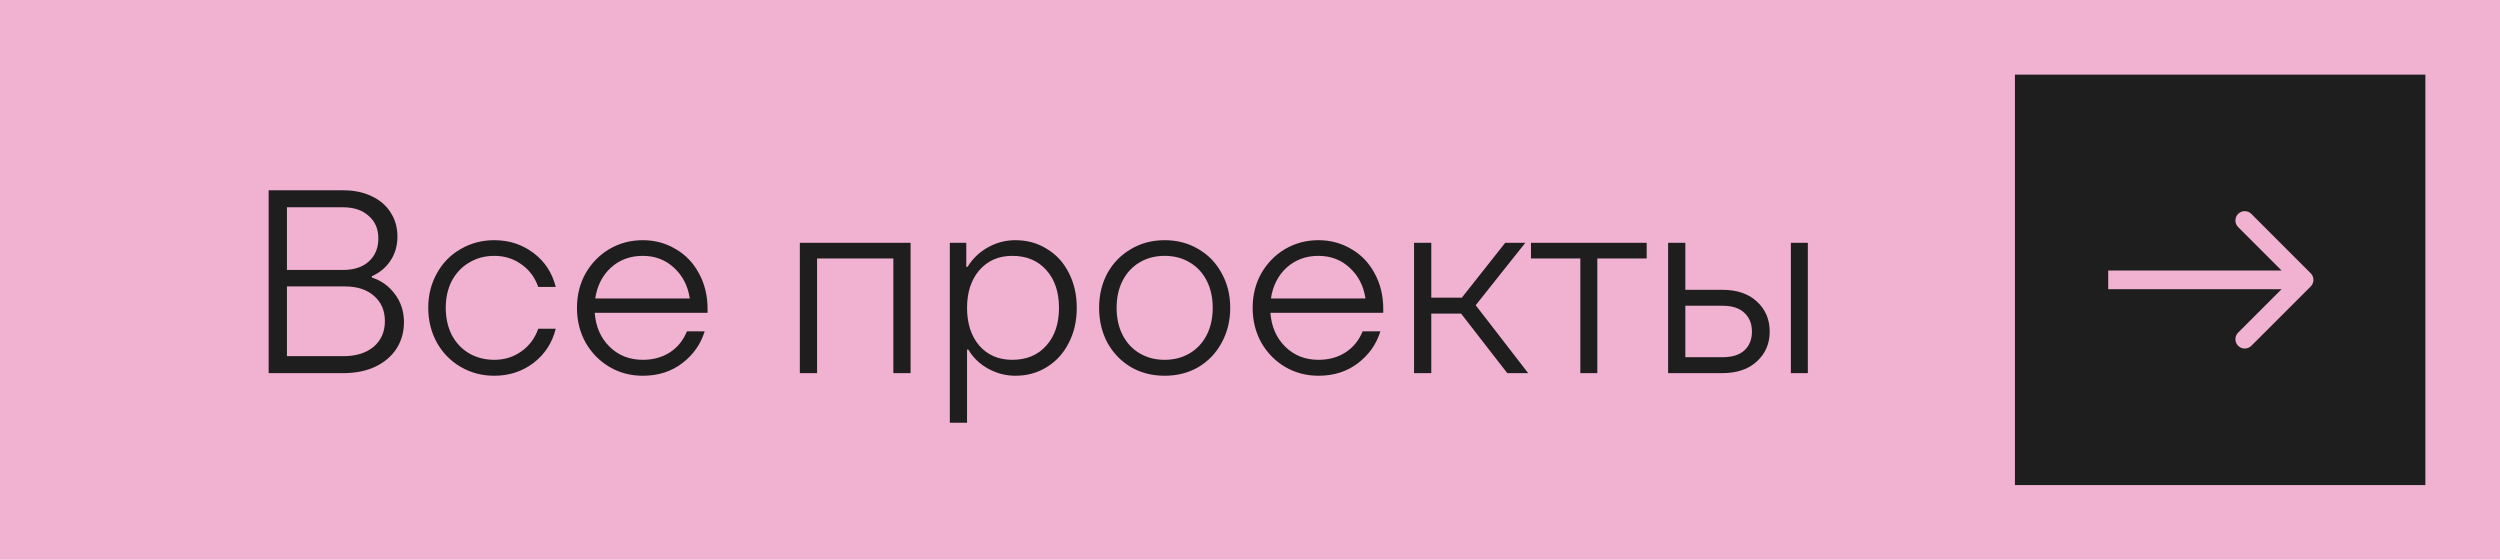 <?xml version="1.0" encoding="UTF-8"?> <svg xmlns="http://www.w3.org/2000/svg" width="134" height="30" viewBox="0 0 134 30" fill="none"><rect width="134" height="30" fill="#F1B1D1"></rect><path d="M19.93 14.876C20.434 15.035 20.844 15.329 21.162 15.758C21.488 16.187 21.652 16.691 21.652 17.27C21.652 17.802 21.516 18.278 21.246 18.698C20.975 19.109 20.592 19.431 20.098 19.664C19.612 19.888 19.048 20 18.404 20H14.4V10.2H18.404C18.982 10.2 19.491 10.307 19.93 10.522C20.368 10.727 20.704 11.017 20.938 11.39C21.18 11.763 21.302 12.193 21.302 12.678C21.302 13.173 21.176 13.607 20.924 13.98C20.681 14.344 20.35 14.619 19.93 14.806V14.876ZM15.38 11.11V14.47H18.376C18.973 14.47 19.44 14.316 19.776 14.008C20.112 13.7 20.28 13.289 20.28 12.776C20.28 12.272 20.107 11.871 19.762 11.572C19.426 11.264 18.964 11.11 18.376 11.11H15.38ZM18.404 19.09C19.085 19.09 19.626 18.922 20.028 18.586C20.429 18.241 20.63 17.783 20.63 17.214C20.63 16.645 20.434 16.192 20.042 15.856C19.659 15.52 19.141 15.352 18.488 15.352H15.38V19.09H18.404ZM26.497 20.14C25.834 20.14 25.232 19.981 24.691 19.664C24.149 19.347 23.724 18.913 23.416 18.362C23.108 17.802 22.954 17.181 22.954 16.5C22.954 15.819 23.108 15.203 23.416 14.652C23.724 14.092 24.149 13.658 24.691 13.35C25.232 13.033 25.834 12.874 26.497 12.874C27.29 12.874 27.99 13.103 28.596 13.56C29.203 14.017 29.6 14.624 29.787 15.38H28.849C28.671 14.867 28.368 14.461 27.939 14.162C27.518 13.863 27.038 13.714 26.497 13.714C25.992 13.714 25.54 13.835 25.139 14.078C24.747 14.311 24.439 14.638 24.215 15.058C24 15.478 23.892 15.959 23.892 16.5C23.892 17.041 24 17.527 24.215 17.956C24.439 18.376 24.747 18.703 25.139 18.936C25.54 19.169 25.992 19.286 26.497 19.286C27.038 19.286 27.518 19.137 27.939 18.838C28.368 18.539 28.671 18.133 28.849 17.62H29.787C29.6 18.376 29.203 18.987 28.596 19.454C27.99 19.911 27.29 20.14 26.497 20.14ZM37.925 16.766H31.877C31.933 17.513 32.199 18.119 32.675 18.586C33.151 19.053 33.744 19.286 34.453 19.286C35.004 19.286 35.485 19.155 35.895 18.894C36.315 18.623 36.623 18.245 36.819 17.76H37.771C37.557 18.451 37.155 19.02 36.567 19.468C35.979 19.916 35.275 20.14 34.453 20.14C33.8 20.14 33.203 19.981 32.661 19.664C32.129 19.347 31.705 18.913 31.387 18.362C31.079 17.802 30.925 17.181 30.925 16.5C30.925 15.819 31.079 15.203 31.387 14.652C31.705 14.101 32.129 13.667 32.661 13.35C33.203 13.033 33.8 12.874 34.453 12.874C35.097 12.874 35.685 13.033 36.217 13.35C36.749 13.658 37.165 14.092 37.463 14.652C37.771 15.212 37.925 15.847 37.925 16.556V16.766ZM34.453 13.714C33.781 13.714 33.212 13.924 32.745 14.344C32.288 14.764 32.008 15.315 31.905 15.996H36.973C36.871 15.324 36.591 14.778 36.133 14.358C35.676 13.929 35.116 13.714 34.453 13.714ZM43.795 20H42.871V13.014H48.807V20H47.883V13.854H43.795V20ZM50.91 22.66V13.014H51.792V14.302H51.862C52.133 13.863 52.492 13.518 52.94 13.266C53.398 13.005 53.892 12.874 54.424 12.874C55.05 12.874 55.61 13.028 56.104 13.336C56.608 13.635 57 14.059 57.28 14.61C57.57 15.161 57.714 15.791 57.714 16.5C57.714 17.209 57.57 17.839 57.28 18.39C57 18.941 56.608 19.37 56.104 19.678C55.61 19.986 55.05 20.14 54.424 20.14C53.911 20.14 53.426 20.014 52.968 19.762C52.511 19.51 52.156 19.169 51.904 18.74H51.834V22.66H50.91ZM54.256 19.286C55.022 19.286 55.628 19.034 56.076 18.53C56.534 18.026 56.762 17.349 56.762 16.5C56.762 15.651 56.534 14.974 56.076 14.47C55.628 13.966 55.022 13.714 54.256 13.714C53.528 13.714 52.94 13.971 52.492 14.484C52.054 14.997 51.834 15.669 51.834 16.5C51.834 17.34 52.054 18.017 52.492 18.53C52.94 19.034 53.528 19.286 54.256 19.286ZM62.426 20.14C61.754 20.14 61.152 19.986 60.62 19.678C60.088 19.361 59.668 18.927 59.36 18.376C59.061 17.816 58.912 17.191 58.912 16.5C58.912 15.809 59.061 15.189 59.36 14.638C59.668 14.087 60.088 13.658 60.62 13.35C61.152 13.033 61.754 12.874 62.426 12.874C63.098 12.874 63.7 13.033 64.232 13.35C64.764 13.658 65.179 14.087 65.478 14.638C65.786 15.189 65.94 15.809 65.94 16.5C65.94 17.191 65.786 17.816 65.478 18.376C65.179 18.927 64.764 19.361 64.232 19.678C63.7 19.986 63.098 20.14 62.426 20.14ZM62.426 19.286C62.93 19.286 63.378 19.169 63.77 18.936C64.162 18.703 64.465 18.376 64.68 17.956C64.894 17.536 65.002 17.051 65.002 16.5C65.002 15.949 64.894 15.464 64.68 15.044C64.465 14.624 64.162 14.297 63.77 14.064C63.378 13.831 62.93 13.714 62.426 13.714C61.922 13.714 61.474 13.831 61.082 14.064C60.69 14.297 60.386 14.624 60.172 15.044C59.957 15.464 59.85 15.949 59.85 16.5C59.85 17.051 59.957 17.536 60.172 17.956C60.386 18.376 60.69 18.703 61.082 18.936C61.474 19.169 61.922 19.286 62.426 19.286ZM74.142 16.766H68.094C68.15 17.513 68.416 18.119 68.892 18.586C69.368 19.053 69.961 19.286 70.67 19.286C71.221 19.286 71.701 19.155 72.112 18.894C72.532 18.623 72.84 18.245 73.036 17.76H73.988C73.773 18.451 73.372 19.02 72.784 19.468C72.196 19.916 71.491 20.14 70.67 20.14C70.017 20.14 69.419 19.981 68.878 19.664C68.346 19.347 67.921 18.913 67.604 18.362C67.296 17.802 67.142 17.181 67.142 16.5C67.142 15.819 67.296 15.203 67.604 14.652C67.921 14.101 68.346 13.667 68.878 13.35C69.419 13.033 70.017 12.874 70.67 12.874C71.314 12.874 71.902 13.033 72.434 13.35C72.966 13.658 73.381 14.092 73.68 14.652C73.988 15.212 74.142 15.847 74.142 16.556V16.766ZM70.67 13.714C69.998 13.714 69.429 13.924 68.962 14.344C68.505 14.764 68.225 15.315 68.122 15.996H73.19C73.087 15.324 72.807 14.778 72.35 14.358C71.893 13.929 71.333 13.714 70.67 13.714ZM81.911 20H80.791L78.313 16.808H76.717V20H75.793V13.014H76.717V15.954H78.355L80.679 13.014H81.757L79.097 16.36L81.911 20ZM85.616 20H84.706V13.854H82.06V13.014H88.262V13.854H85.616V20ZM92.308 15.534C93.102 15.534 93.722 15.744 94.17 16.164C94.628 16.584 94.856 17.121 94.856 17.774C94.856 18.418 94.628 18.95 94.17 19.37C93.722 19.79 93.102 20 92.308 20H89.41V13.014H90.334V15.534H92.308ZM95.99 20V13.014H96.9V20H95.99ZM92.336 19.146C92.84 19.146 93.228 19.025 93.498 18.782C93.769 18.53 93.904 18.194 93.904 17.774C93.904 17.354 93.769 17.018 93.498 16.766C93.228 16.514 92.84 16.388 92.336 16.388H90.334V19.146H92.336Z" fill="#1F1E1E"></path><rect x="108" y="4" width="22" height="22" fill="#1F1E1E"></rect><path d="M123.854 15.354C124.049 15.158 124.049 14.842 123.854 14.646L120.672 11.464C120.476 11.269 120.16 11.269 119.964 11.464C119.769 11.66 119.769 11.976 119.964 12.172L122.793 15L119.964 17.828C119.769 18.024 119.769 18.34 119.964 18.535C120.16 18.731 120.476 18.731 120.672 18.535L123.854 15.354ZM113 15V15.5H123.5V15V14.5H113V15Z" fill="#F1B1D1"></path></svg> 
